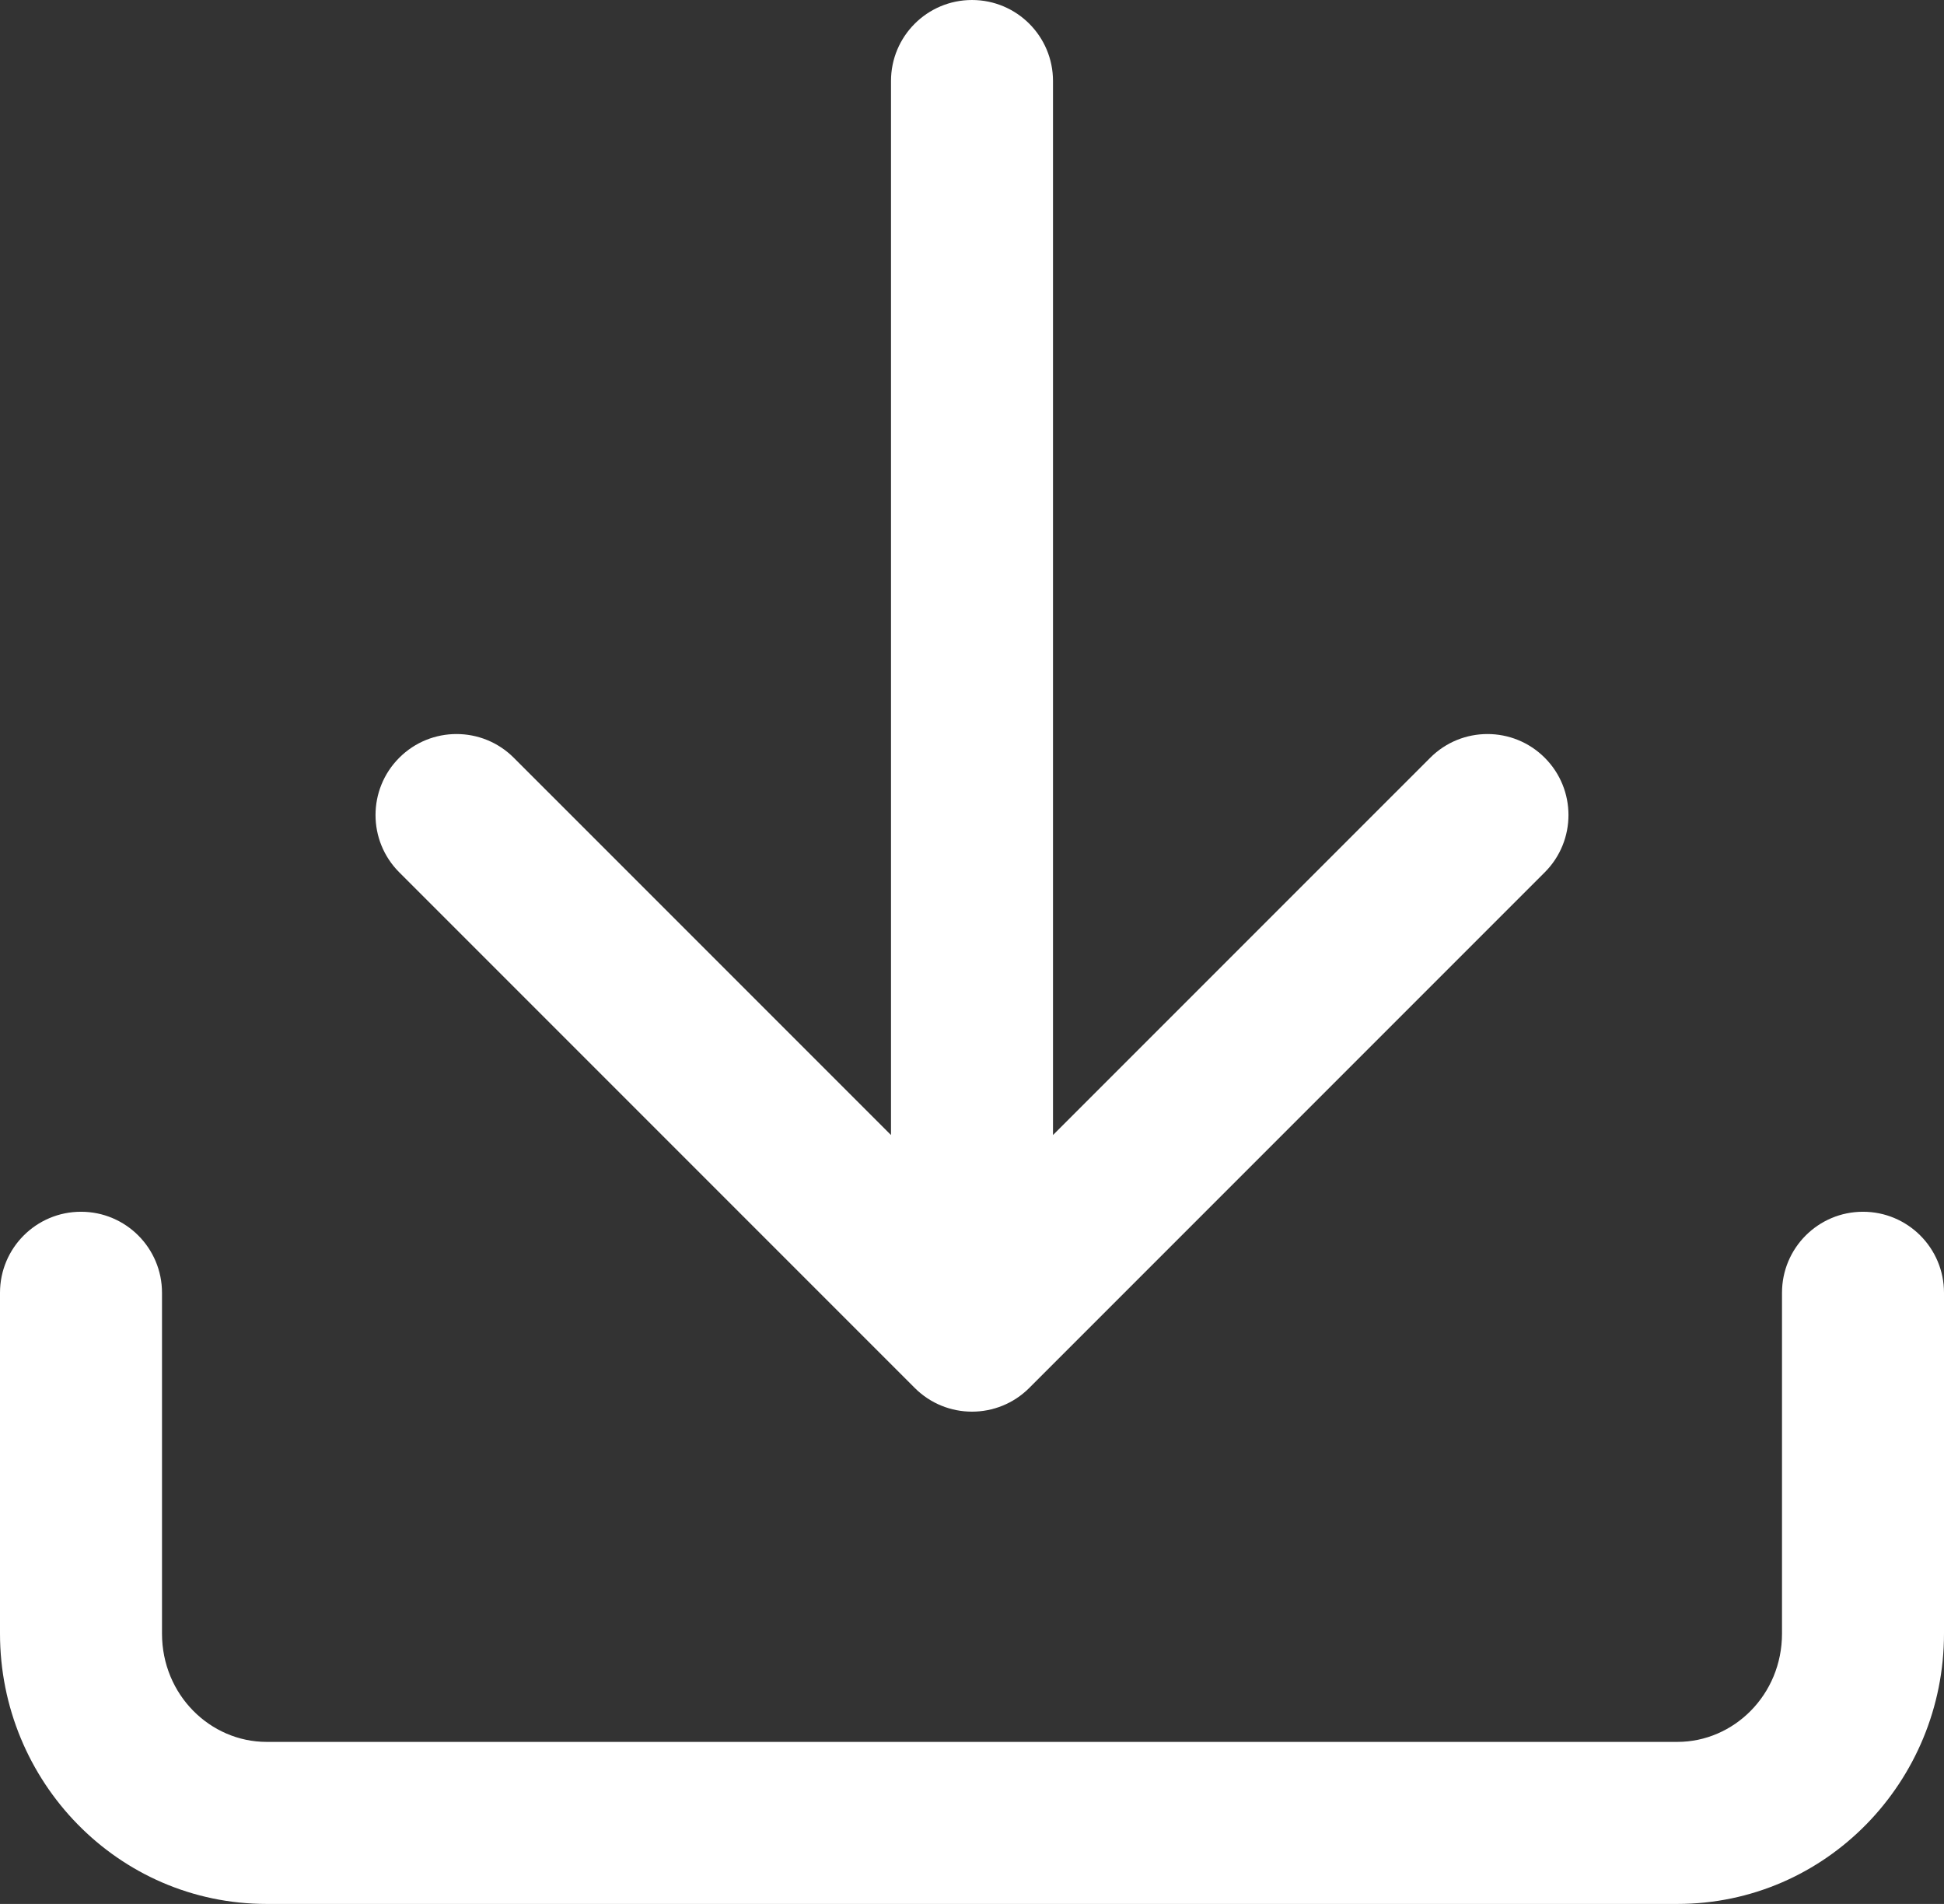 <?xml version="1.0" encoding="UTF-8"?> <svg xmlns="http://www.w3.org/2000/svg" width="48" height="47" viewBox="0 0 48 47" fill="none"><rect x="0" y="0" width="48" height="47" fill="#333333" stroke="none"/><path d="M26 2C26 0.895 25.105 -6.82965e-08 24 0C22.895 6.82965e-08 22 0.895 22 2L26 2ZM22.586 34.262C23.367 35.043 24.633 35.043 25.414 34.262L38.142 21.534C38.923 20.753 38.923 19.487 38.142 18.706C37.361 17.925 36.095 17.925 35.314 18.706L24 30.019L12.686 18.706C11.905 17.925 10.639 17.925 9.858 18.706C9.077 19.487 9.077 20.753 9.858 21.534L22.586 34.262ZM48 31.913C48 30.808 47.105 29.913 46 29.913C44.895 29.913 44 30.808 44 31.913H48ZM4 31.913C4 30.808 3.105 29.913 2 29.913C0.895 29.913 0 30.808 0 31.913H4ZM22 2L22 32.848L26 32.848L26 2L22 2ZM44 31.913V40.326H48V31.913H44ZM41.417 43H6.583V47H41.417V43ZM4 40.326V31.913H0V40.326H4ZM6.583 43C5.193 43 4 41.84 4 40.326H0C0 43.975 2.911 47 6.583 47V43ZM44 40.326C44 41.84 42.807 43 41.417 43V47C45.089 47 48 43.975 48 40.326H44Z" fill="white"></path></svg> 
